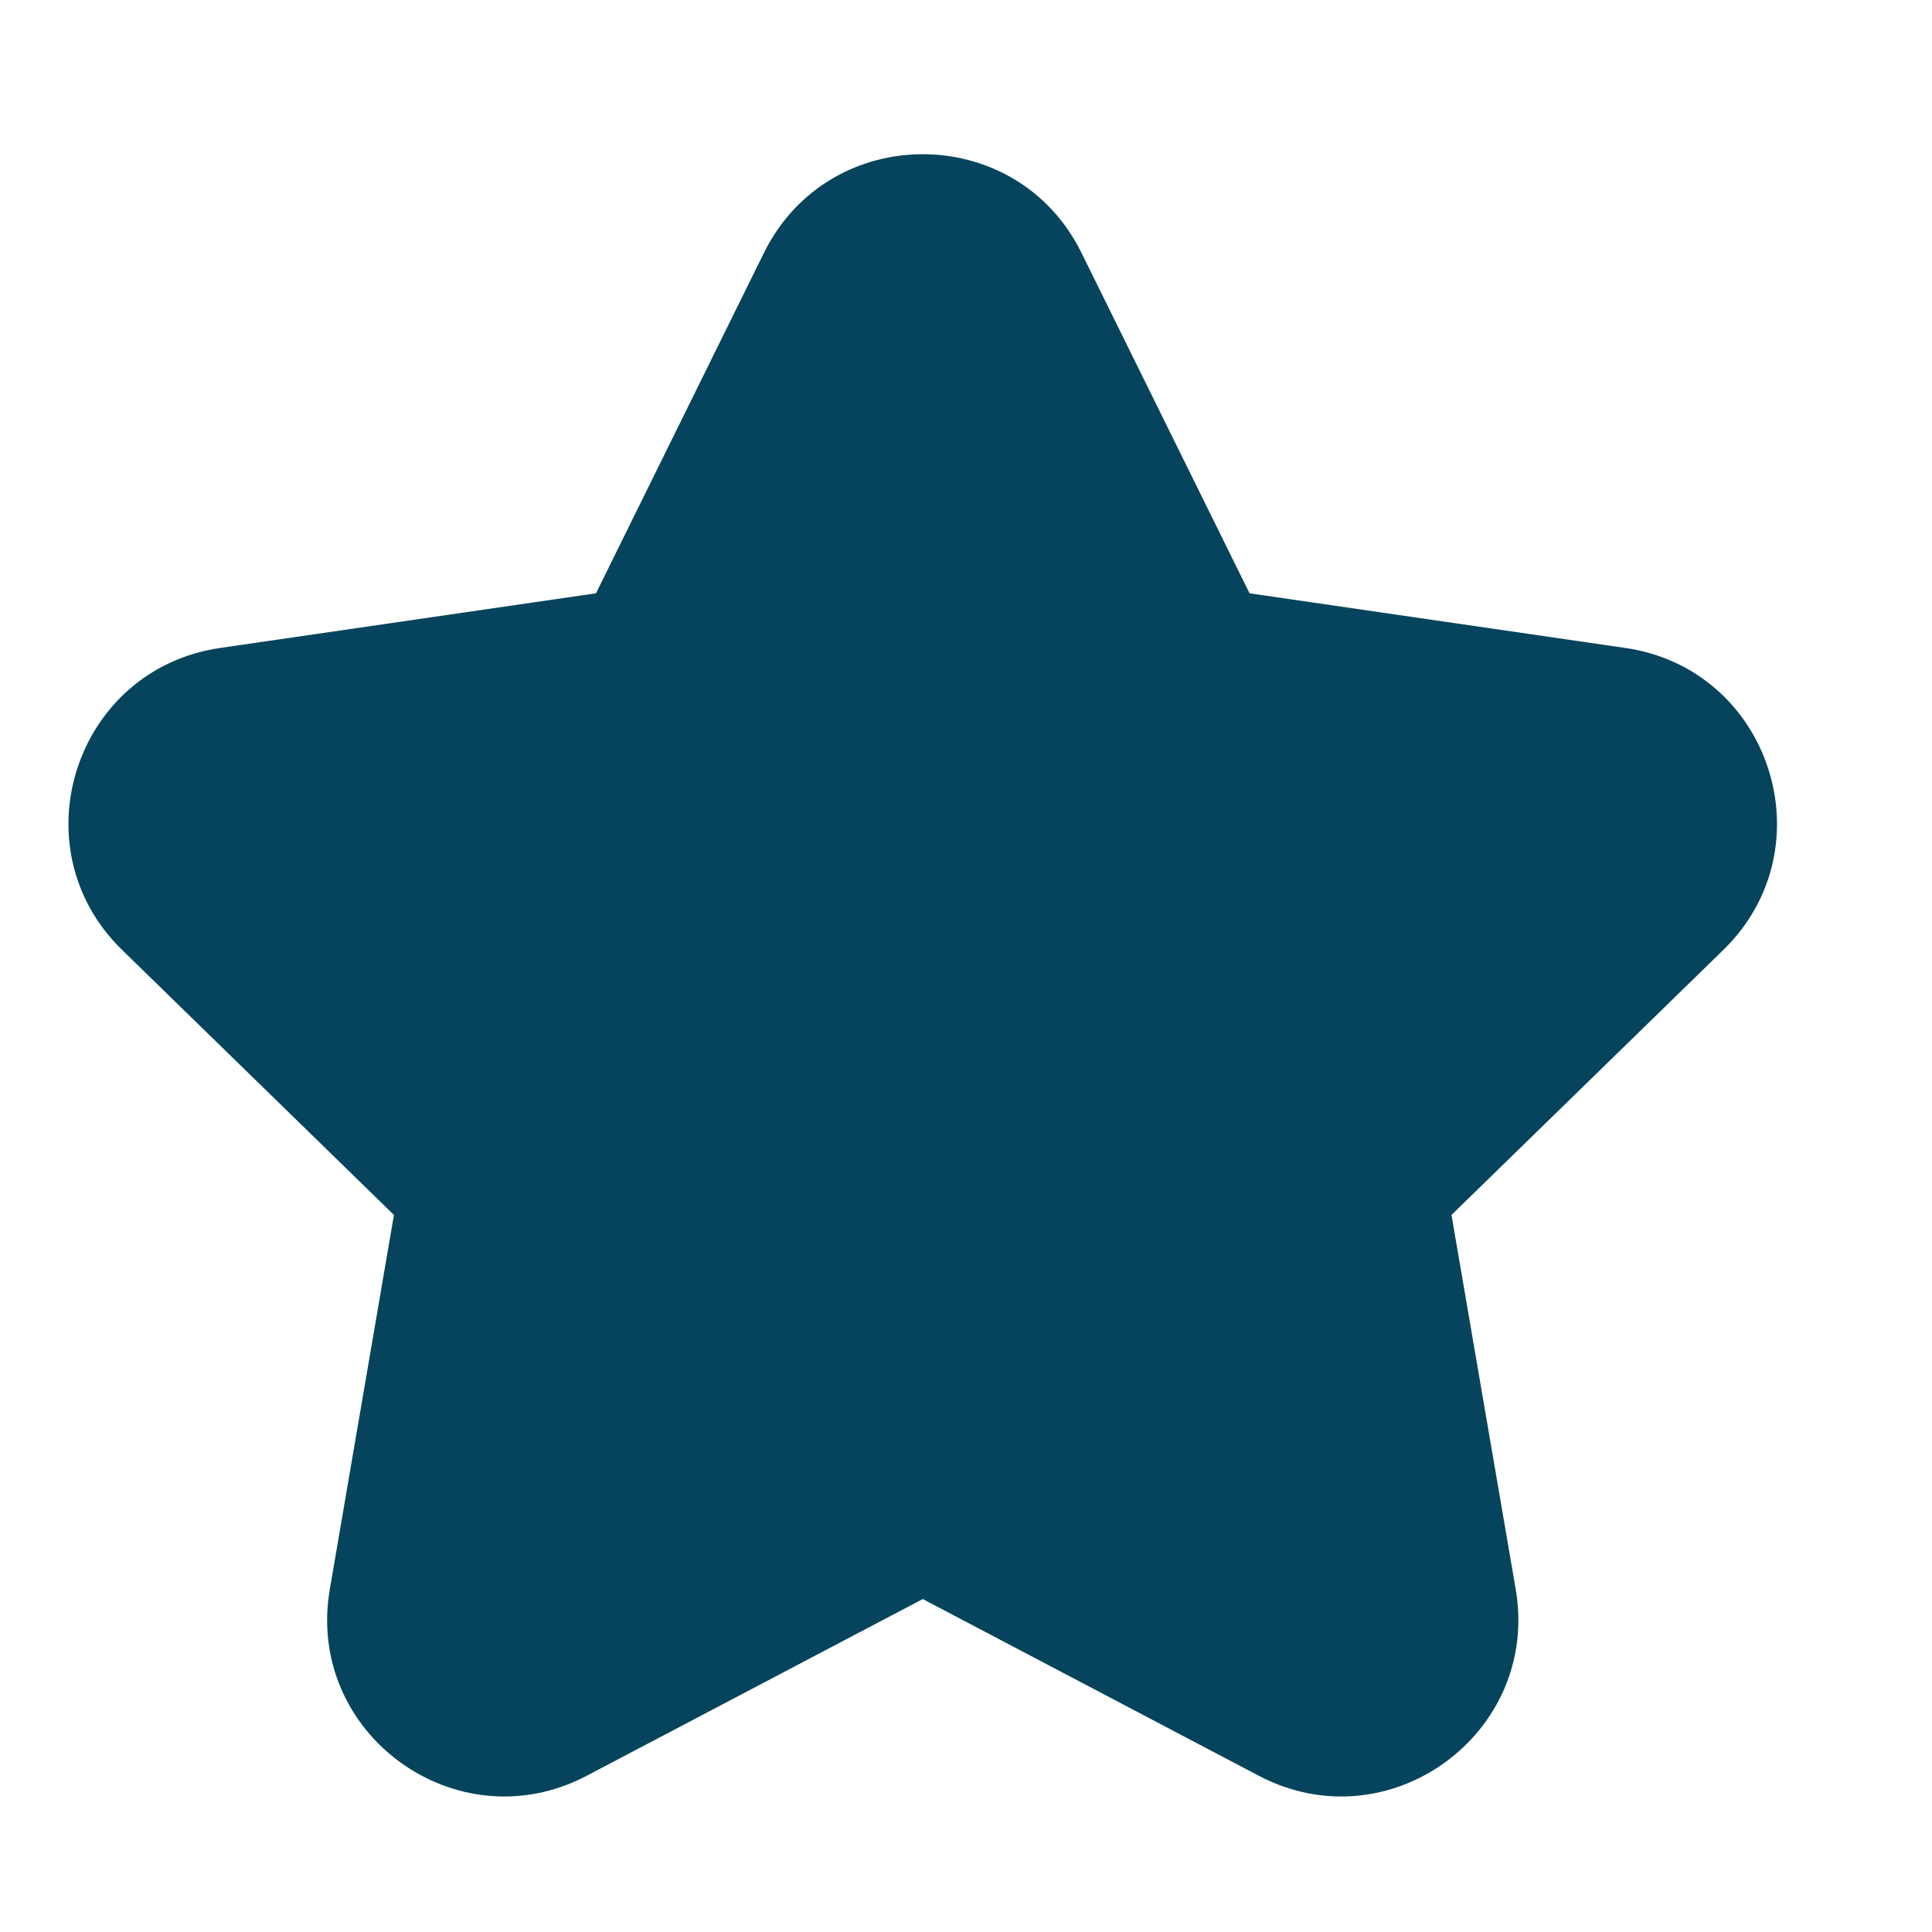 <svg width="21" height="21" viewBox="0 0 21 21" fill="none" xmlns="http://www.w3.org/2000/svg">
<path d="M17.666 7.043L13.582 6.449L11.755 2.748C11.05 1.319 9.01 1.319 8.304 2.748L6.478 6.449L2.393 7.043C0.816 7.272 0.185 9.212 1.327 10.325L4.282 13.206L3.585 17.274C3.315 18.844 4.965 20.044 6.377 19.302L10.03 17.381L13.683 19.302C15.096 20.045 16.744 18.841 16.475 17.274L15.777 13.206L18.732 10.325C19.874 9.212 19.244 7.272 17.666 7.043Z" fill="#05445C"></path>
</svg>


